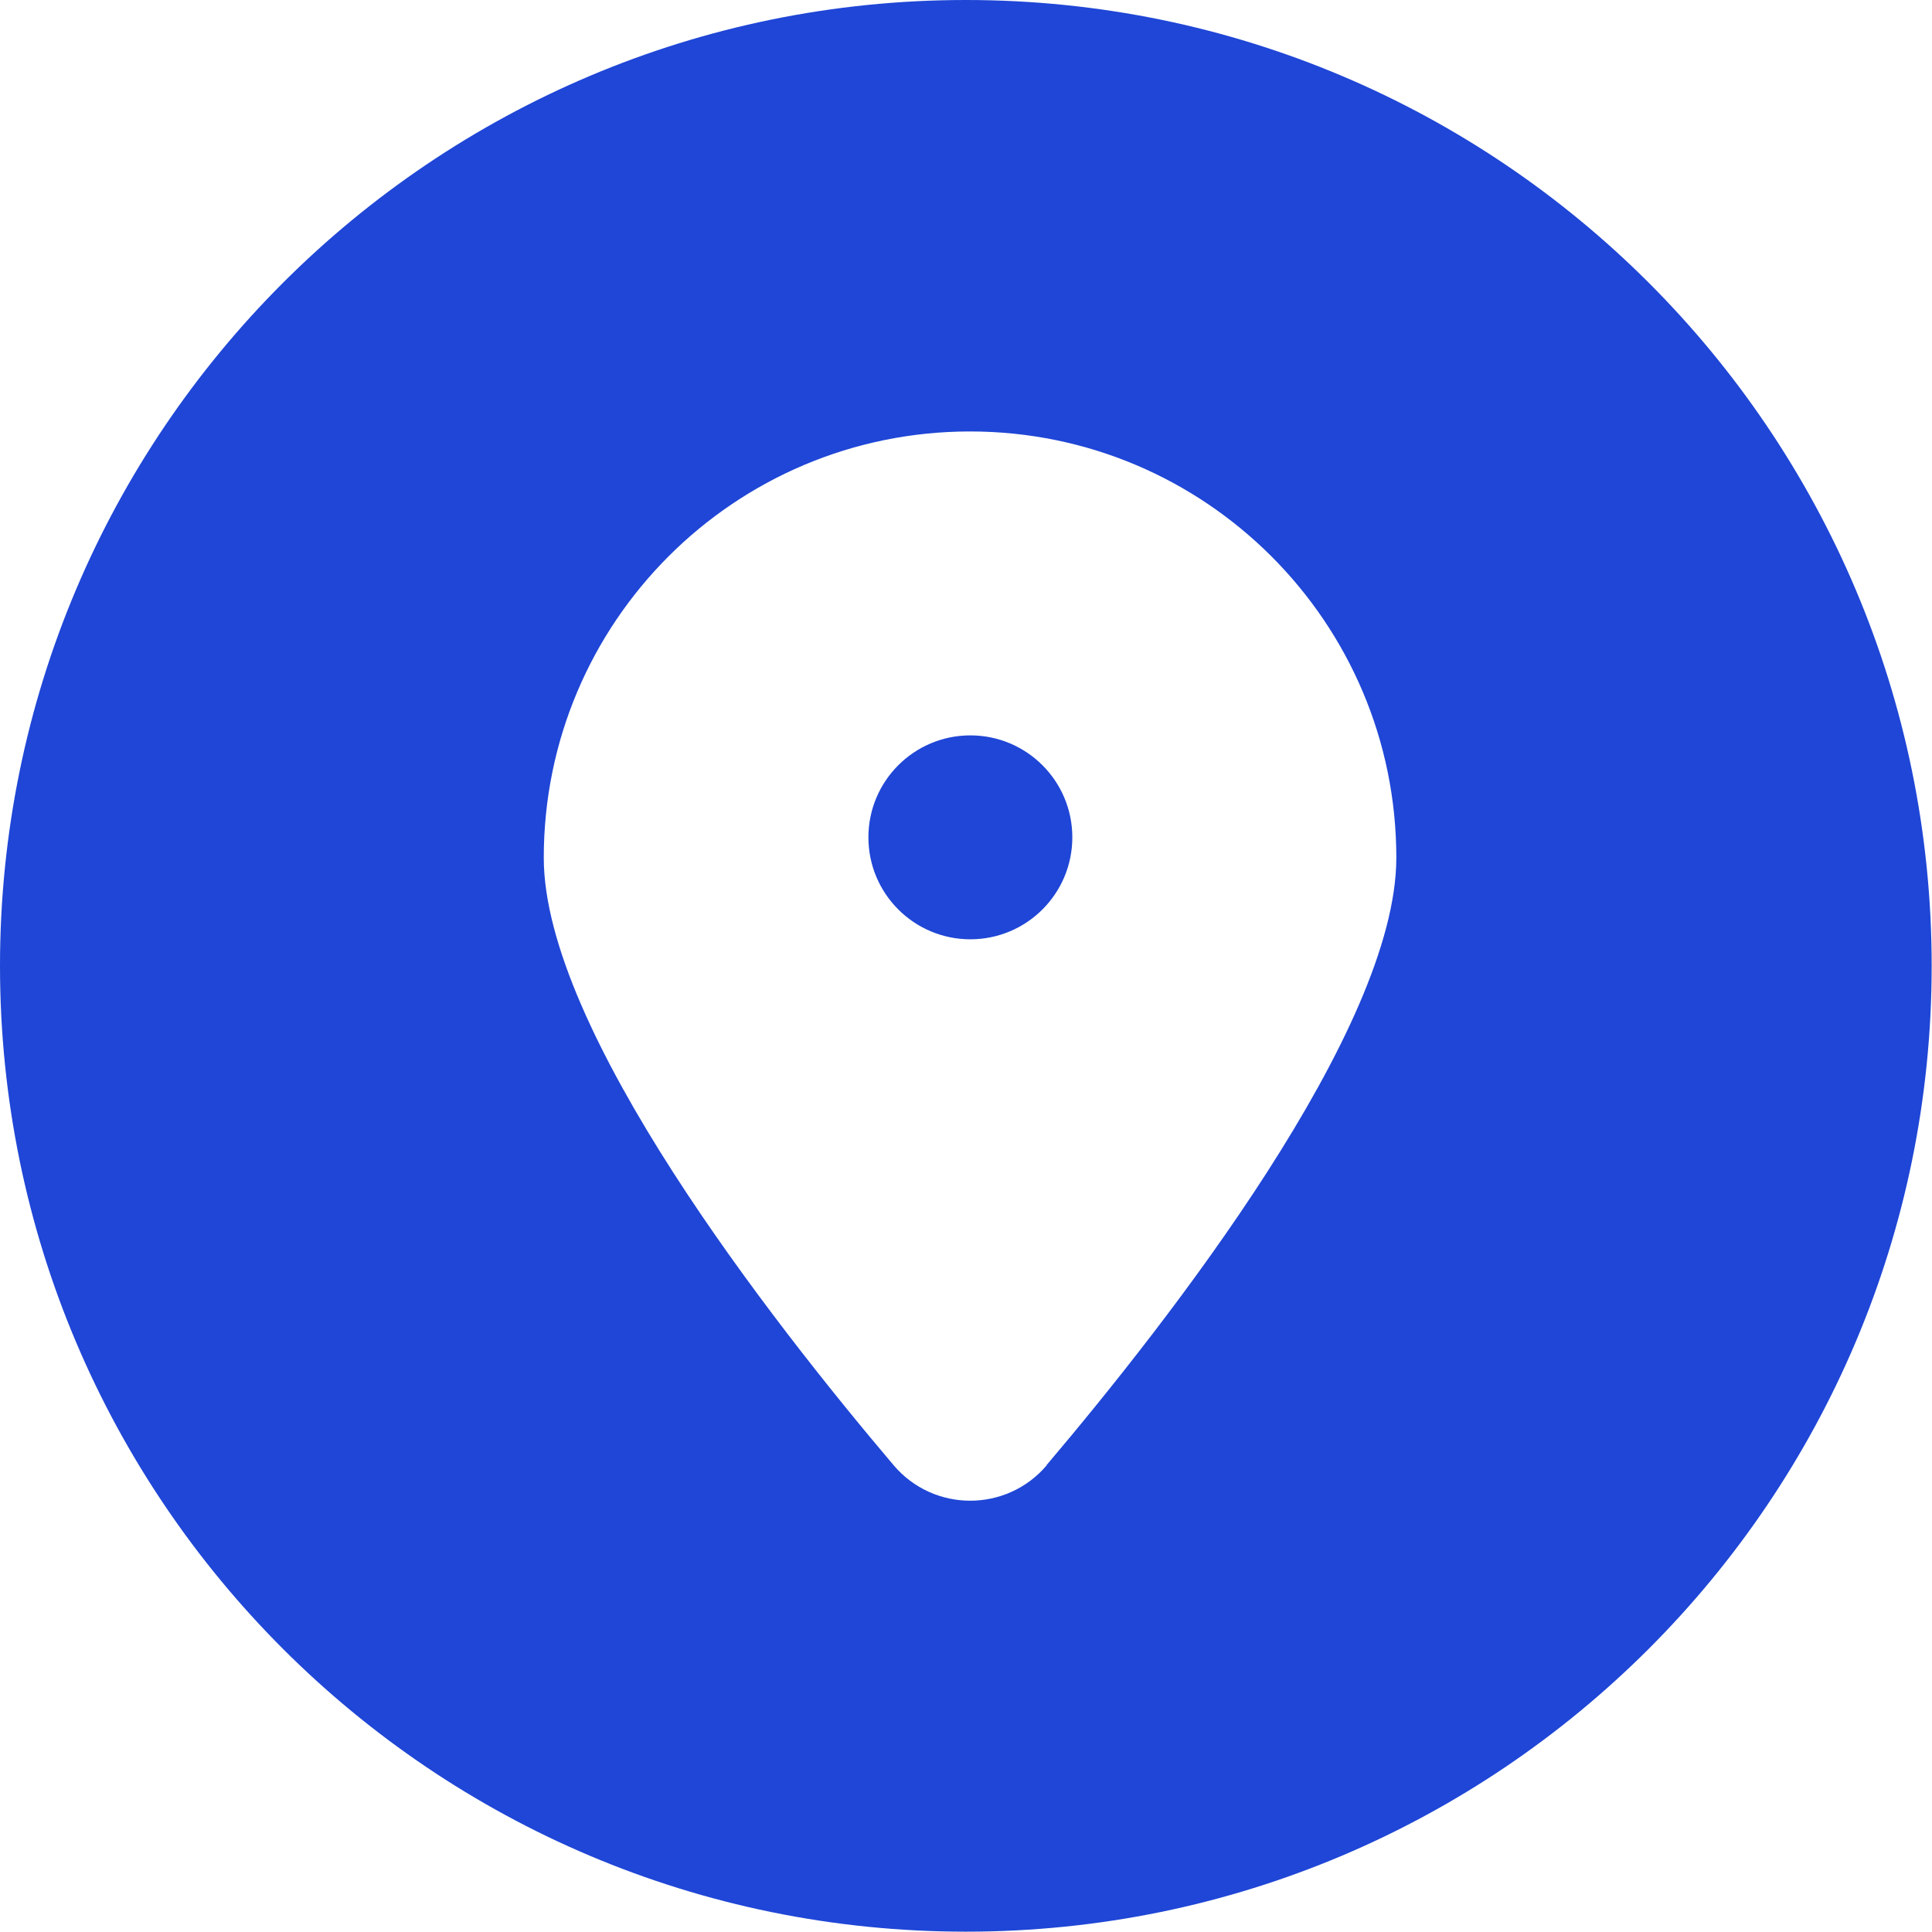 <?xml version="1.0" encoding="UTF-8"?>
<svg xmlns="http://www.w3.org/2000/svg" id="Warstwa_2" data-name="Warstwa 2" viewBox="0 0 59.69 59.69">
  <defs>
    <style>
      .cls-1 {
        fill: #1f46d6;
      }
    </style>
  </defs>
  <g id="Warstwa_2-2" data-name="Warstwa 2">
    <g>
      <path class="cls-1" d="M29.98,22.72c-1.74,0-3.15,1.41-3.15,3.15s1.41,3.15,3.15,3.15,3.15-1.41,3.15-3.15-1.41-3.15-3.15-3.15Z"></path>
      <path class="cls-1" d="M29.84,0C13.36,0,0,13.36,0,29.84s13.36,29.84,29.84,29.84,29.84-13.36,29.84-29.84S46.33,0,29.84,0ZM32.34,45.27c-1.24,1.46-3.49,1.46-4.73,0-3.79-4.47-10.81-13.46-10.81-18.77,0-7.28,5.9-13.17,13.17-13.17s13.17,5.9,13.17,13.17c0,5.31-7.02,14.3-10.81,18.77Z"></path>
    </g>
  </g>
</svg>
